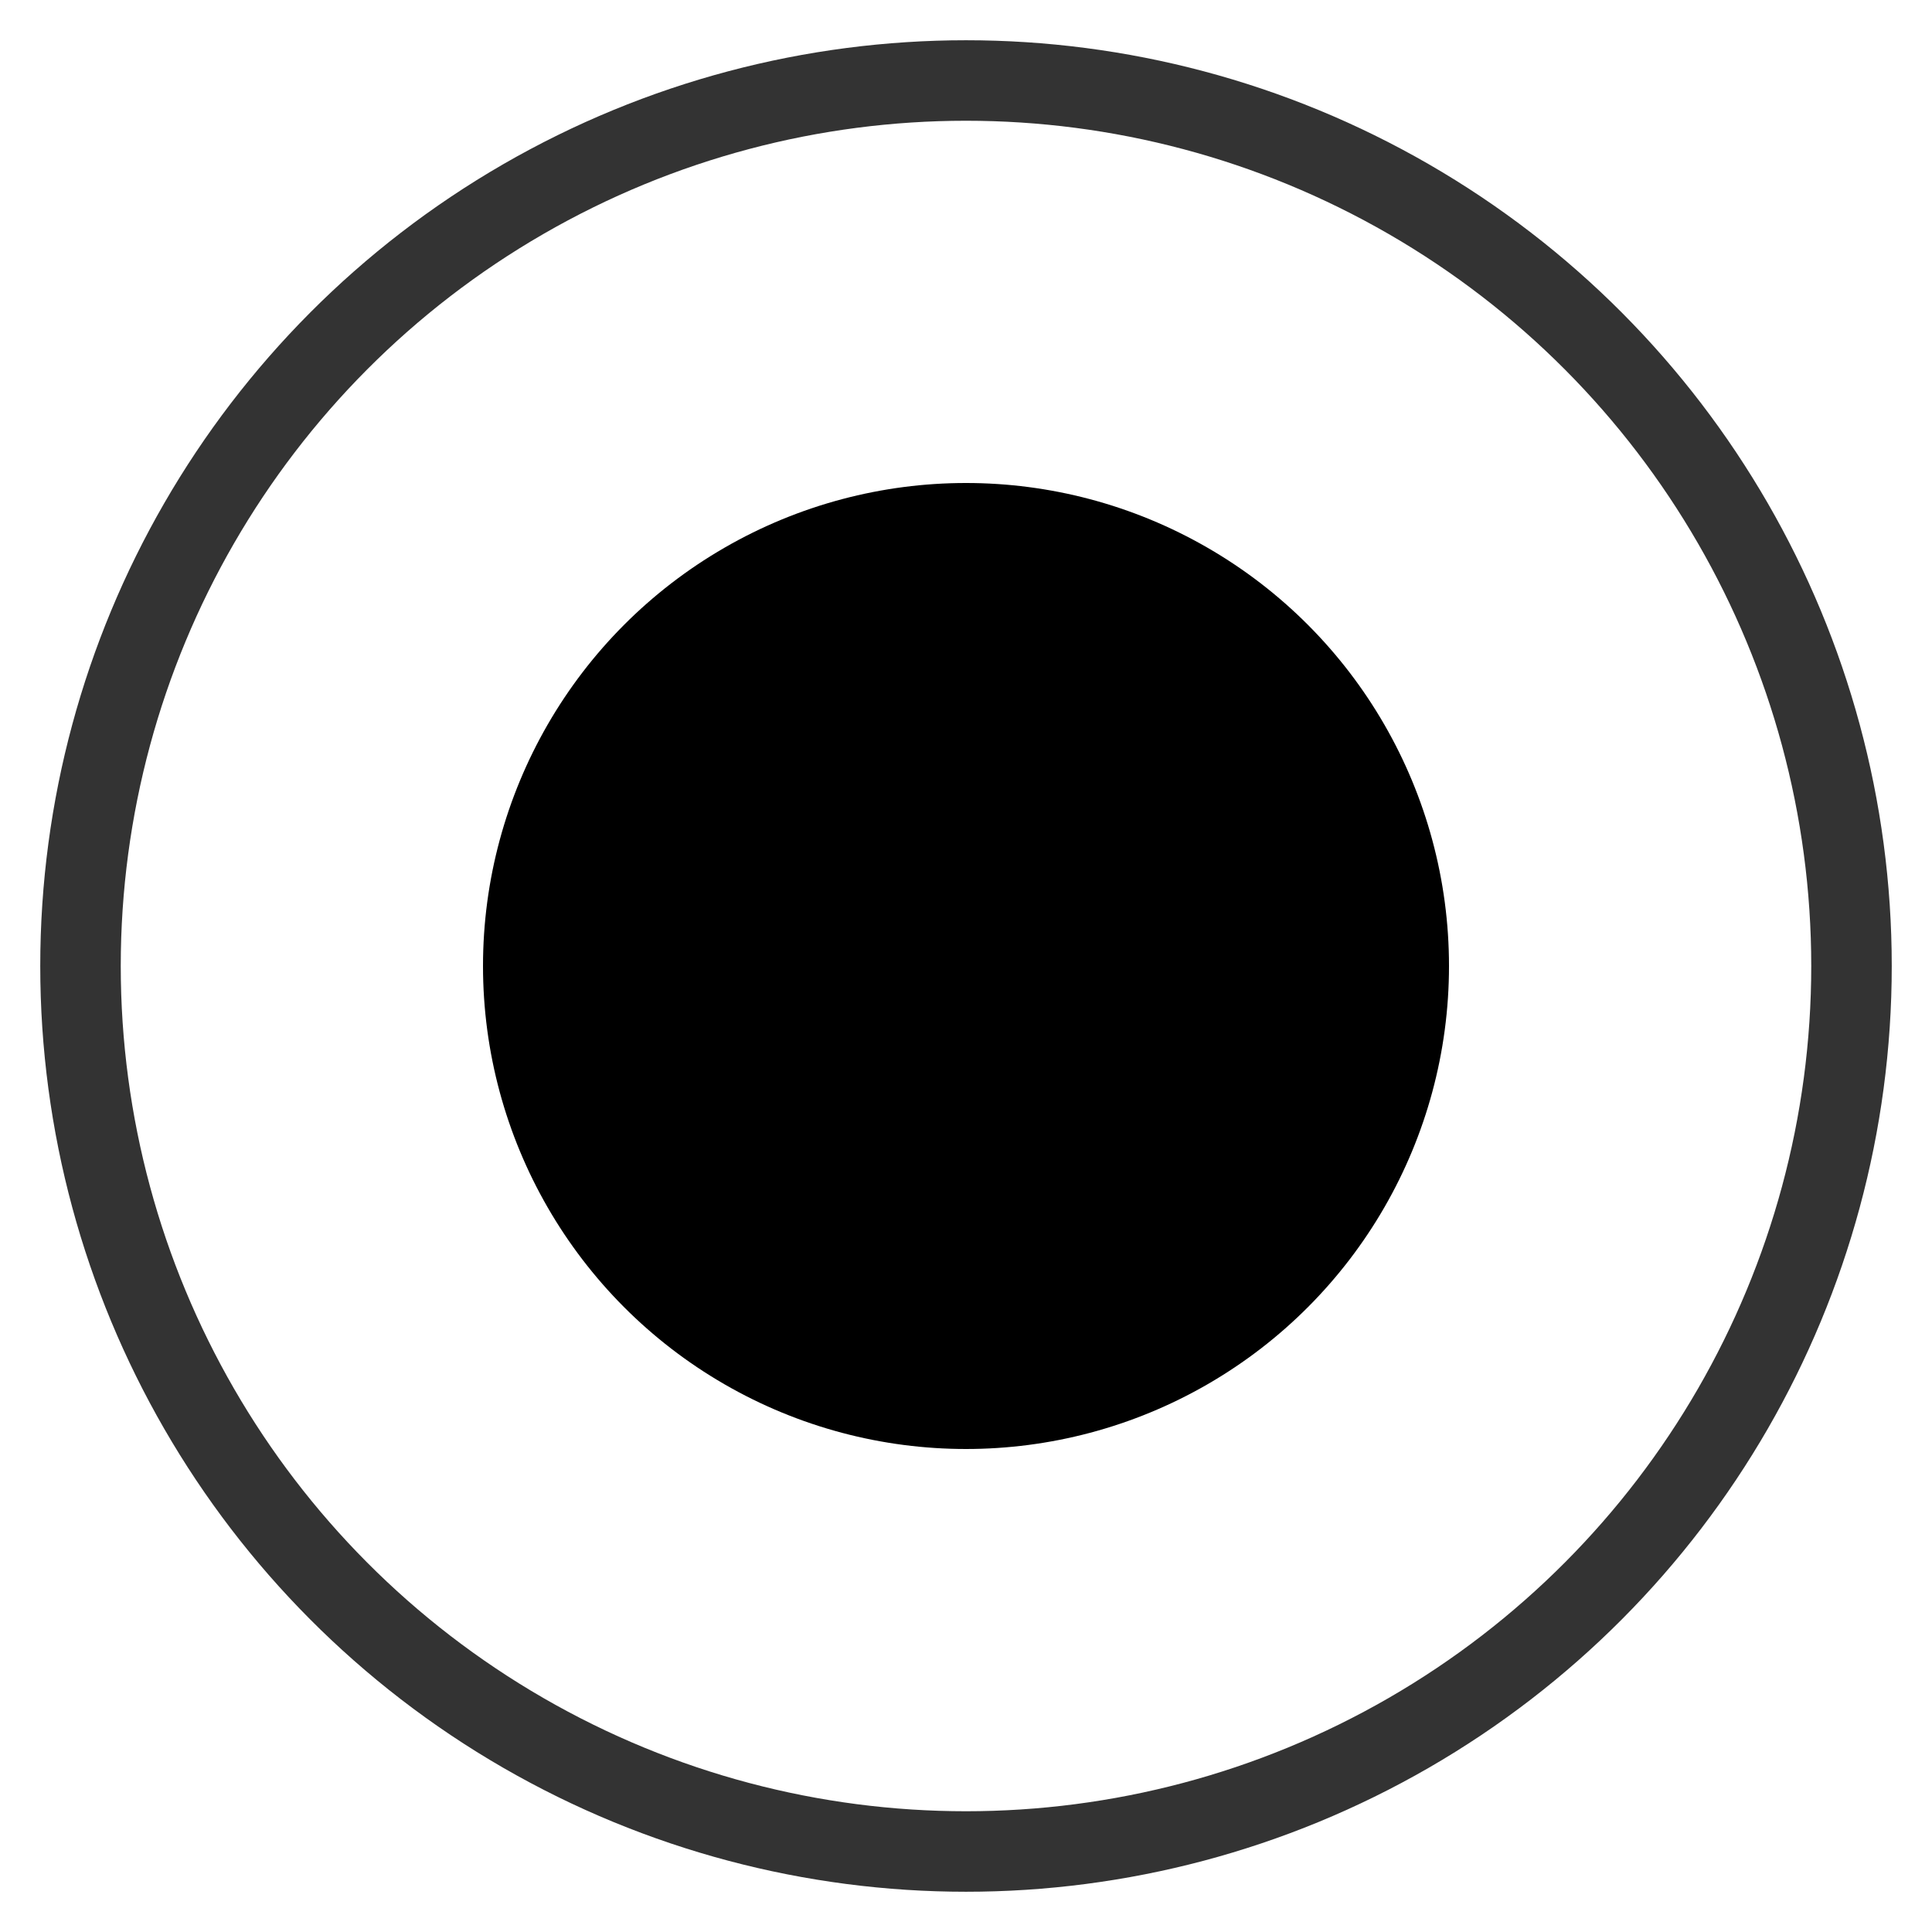<svg width="48" height="48" viewBox="0 0 48 48" fill="none" xmlns="http://www.w3.org/2000/svg">
  <!-- Outer ring -->
  <circle cx="24" cy="24" r="22" stroke="currentColor" stroke-width="2" fill="none" opacity="0.8"/>
  <!-- Inner circle -->
  <circle cx="24" cy="24" r="12" fill="currentColor"/>
  <!-- Subtle inner ring for depth -->
  <circle cx="24" cy="24" r="9" fill="none" stroke="currentColor" stroke-width="0.8" opacity="0.3"/>
</svg>
